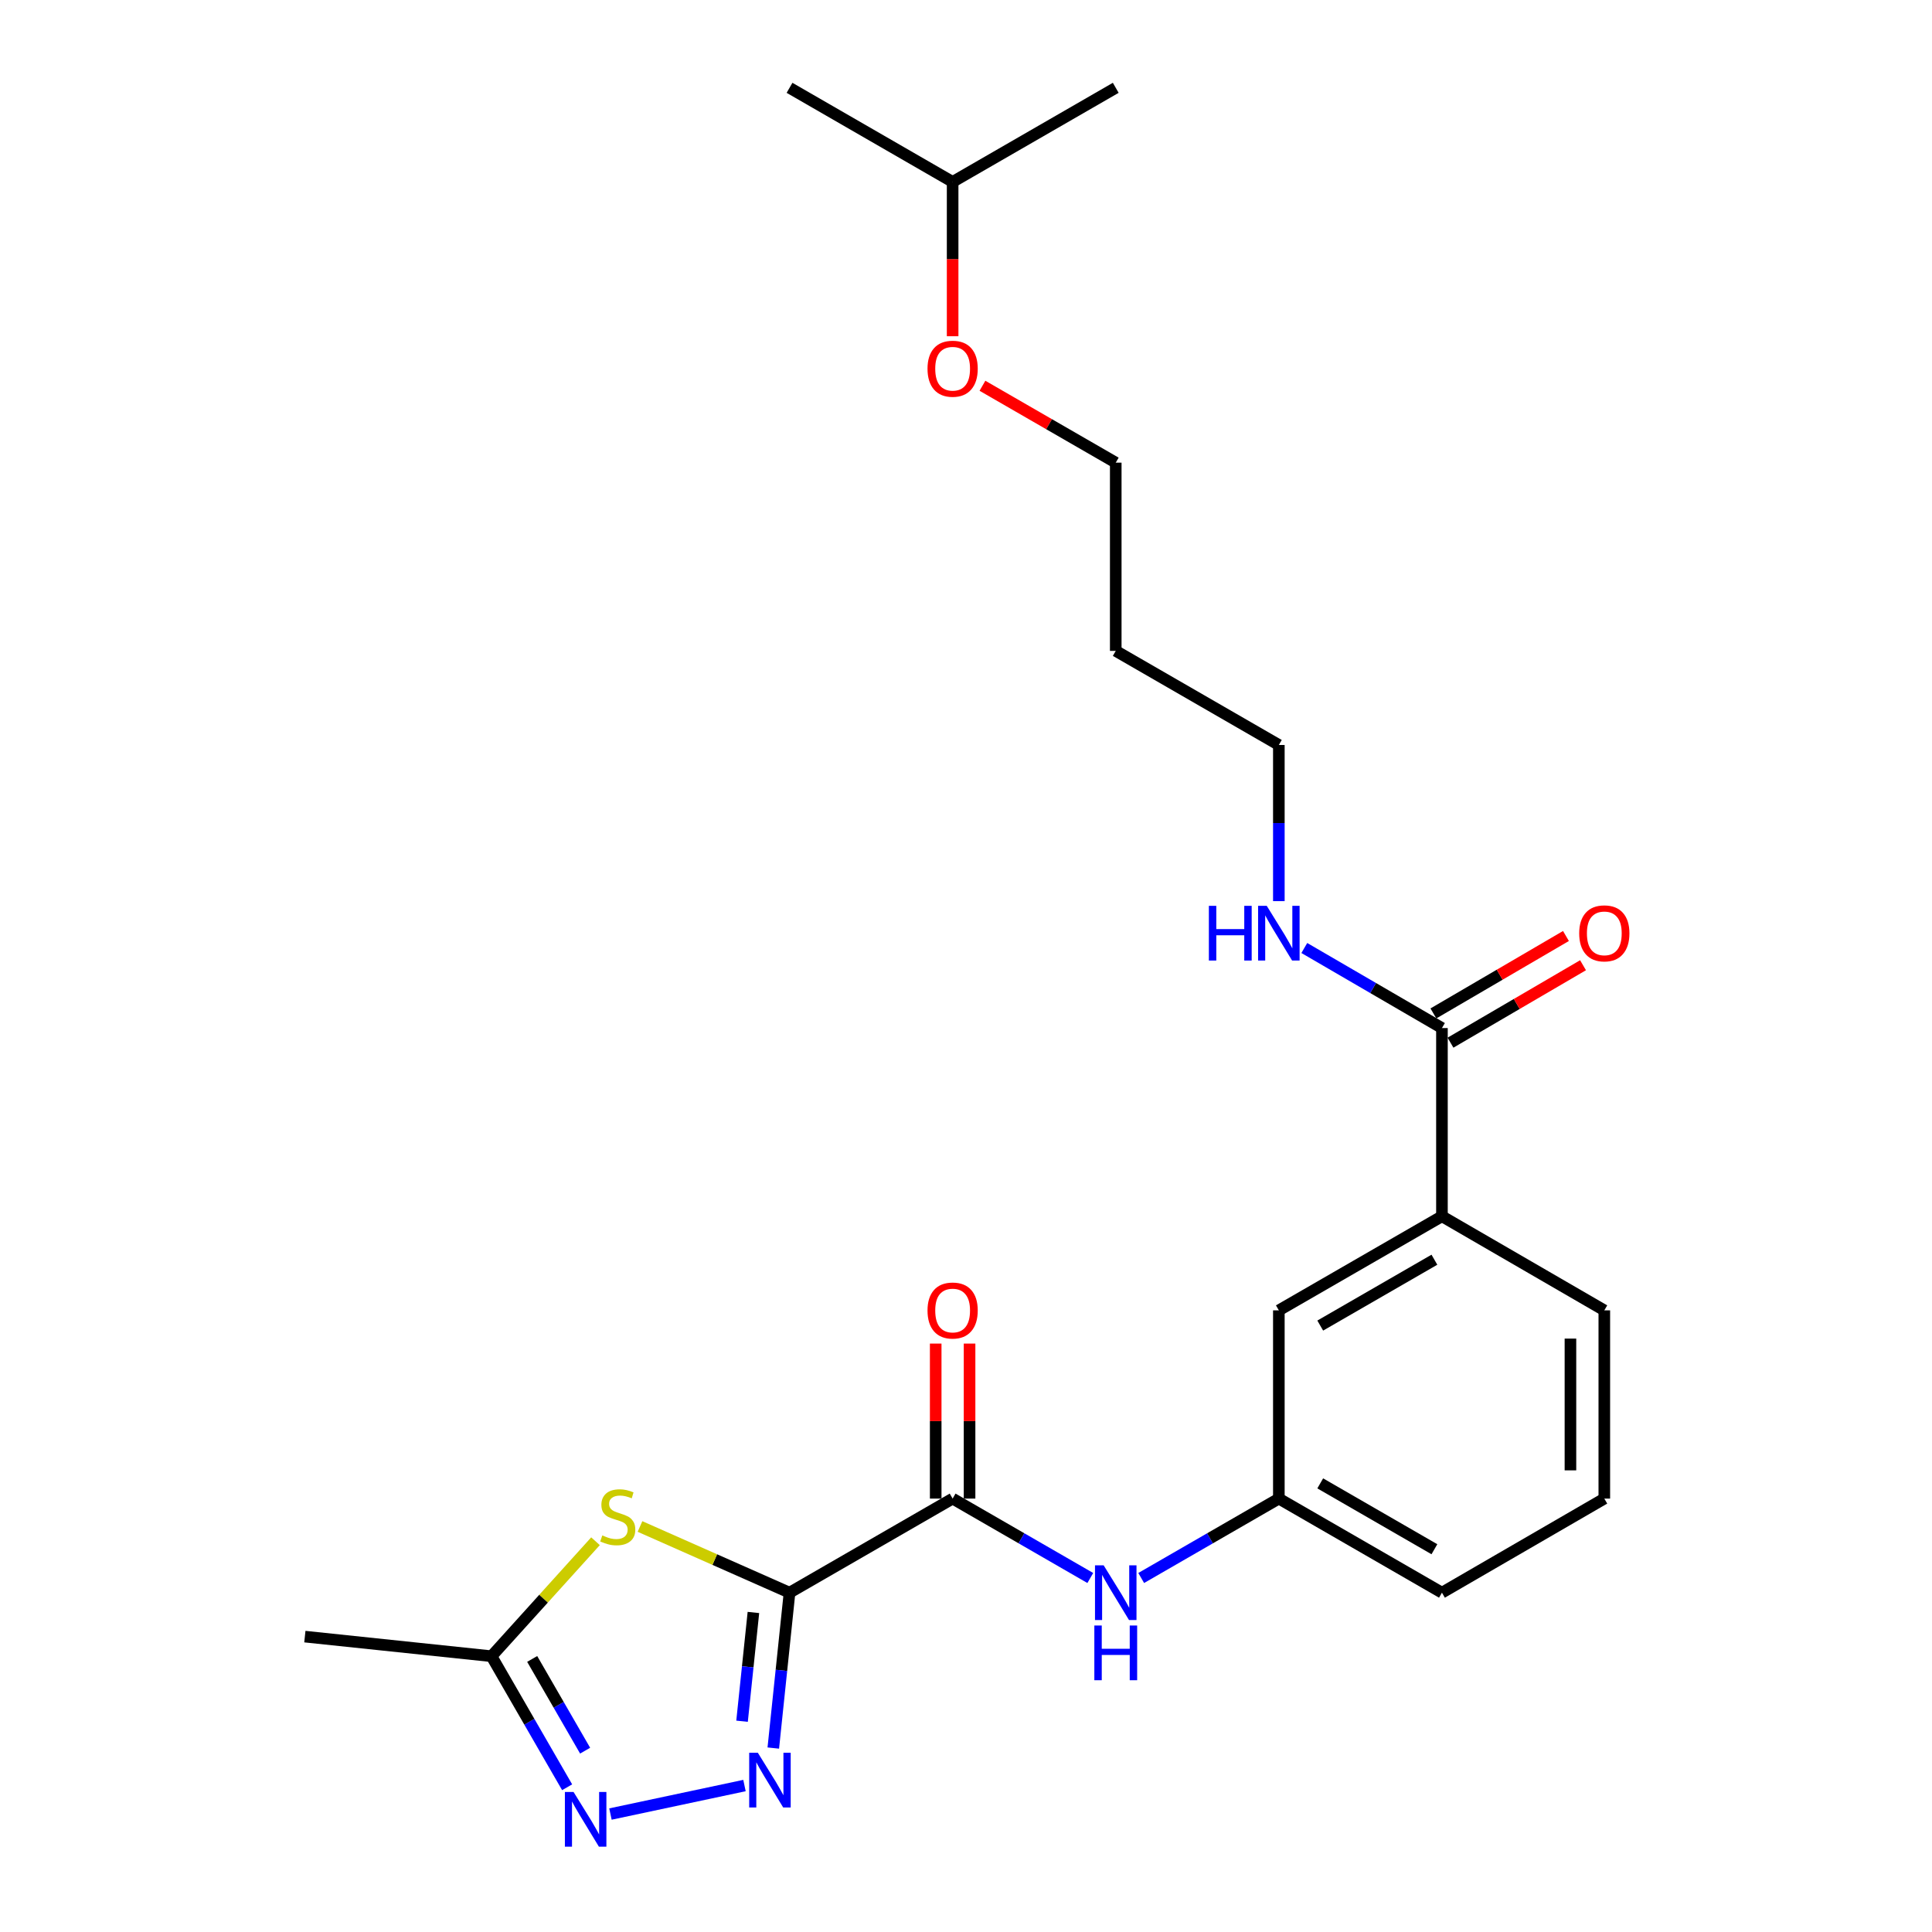 <?xml version='1.0' encoding='iso-8859-1'?>
<svg version='1.1' baseProfile='full'
              xmlns='http://www.w3.org/2000/svg'
                      xmlns:rdkit='http://www.rdkit.org/xml'
                      xmlns:xlink='http://www.w3.org/1999/xlink'
                  xml:space='preserve'
width='1000px' height='1000px' viewBox='0 0 1000 1000'>
<!-- END OF HEADER -->
<rect style='opacity:1.0;fill:#FFFFFF;stroke:none' width='1000' height='1000' x='0' y='0'> </rect>
<path class='bond-0' d='M 408.659,824.37 L 404.458,864.581' style='fill:none;fill-rule:evenodd;stroke:#000000;stroke-width:6px;stroke-linecap:butt;stroke-linejoin:miter;stroke-opacity:1' />
<path class='bond-0' d='M 404.458,864.581 L 400.256,904.792' style='fill:none;fill-rule:evenodd;stroke:#0000FF;stroke-width:6px;stroke-linecap:butt;stroke-linejoin:miter;stroke-opacity:1' />
<path class='bond-0' d='M 389.965,834.611 L 387.024,862.759' style='fill:none;fill-rule:evenodd;stroke:#000000;stroke-width:6px;stroke-linecap:butt;stroke-linejoin:miter;stroke-opacity:1' />
<path class='bond-0' d='M 387.024,862.759 L 384.083,890.907' style='fill:none;fill-rule:evenodd;stroke:#0000FF;stroke-width:6px;stroke-linecap:butt;stroke-linejoin:miter;stroke-opacity:1' />
<path class='bond-1' d='M 408.659,824.37 L 369.96,807.237' style='fill:none;fill-rule:evenodd;stroke:#000000;stroke-width:6px;stroke-linecap:butt;stroke-linejoin:miter;stroke-opacity:1' />
<path class='bond-1' d='M 369.96,807.237 L 331.261,790.104' style='fill:none;fill-rule:evenodd;stroke:#CCCC00;stroke-width:6px;stroke-linecap:butt;stroke-linejoin:miter;stroke-opacity:1' />
<path class='bond-2' d='M 408.659,824.37 L 493.079,775.669' style='fill:none;fill-rule:evenodd;stroke:#000000;stroke-width:6px;stroke-linecap:butt;stroke-linejoin:miter;stroke-opacity:1' />
<path class='bond-3' d='M 385.344,924.193 L 315.968,938.945' style='fill:none;fill-rule:evenodd;stroke:#0000FF;stroke-width:6px;stroke-linecap:butt;stroke-linejoin:miter;stroke-opacity:1' />
<path class='bond-4' d='M 308.235,797.74 L 281.321,827.498' style='fill:none;fill-rule:evenodd;stroke:#CCCC00;stroke-width:6px;stroke-linecap:butt;stroke-linejoin:miter;stroke-opacity:1' />
<path class='bond-4' d='M 281.321,827.498 L 254.407,857.255' style='fill:none;fill-rule:evenodd;stroke:#000000;stroke-width:6px;stroke-linecap:butt;stroke-linejoin:miter;stroke-opacity:1' />
<path class='bond-5' d='M 493.079,775.669 L 528.706,796.219' style='fill:none;fill-rule:evenodd;stroke:#000000;stroke-width:6px;stroke-linecap:butt;stroke-linejoin:miter;stroke-opacity:1' />
<path class='bond-5' d='M 528.706,796.219 L 564.332,816.769' style='fill:none;fill-rule:evenodd;stroke:#0000FF;stroke-width:6px;stroke-linecap:butt;stroke-linejoin:miter;stroke-opacity:1' />
<path class='bond-8' d='M 501.844,775.669 L 501.844,735.552' style='fill:none;fill-rule:evenodd;stroke:#000000;stroke-width:6px;stroke-linecap:butt;stroke-linejoin:miter;stroke-opacity:1' />
<path class='bond-8' d='M 501.844,735.552 L 501.844,695.435' style='fill:none;fill-rule:evenodd;stroke:#FF0000;stroke-width:6px;stroke-linecap:butt;stroke-linejoin:miter;stroke-opacity:1' />
<path class='bond-8' d='M 484.315,775.669 L 484.315,735.552' style='fill:none;fill-rule:evenodd;stroke:#000000;stroke-width:6px;stroke-linecap:butt;stroke-linejoin:miter;stroke-opacity:1' />
<path class='bond-8' d='M 484.315,735.552 L 484.315,695.435' style='fill:none;fill-rule:evenodd;stroke:#FF0000;stroke-width:6px;stroke-linecap:butt;stroke-linejoin:miter;stroke-opacity:1' />
<path class='bond-24' d='M 293.549,925.079 L 273.978,891.167' style='fill:none;fill-rule:evenodd;stroke:#0000FF;stroke-width:6px;stroke-linecap:butt;stroke-linejoin:miter;stroke-opacity:1' />
<path class='bond-24' d='M 273.978,891.167 L 254.407,857.255' style='fill:none;fill-rule:evenodd;stroke:#000000;stroke-width:6px;stroke-linecap:butt;stroke-linejoin:miter;stroke-opacity:1' />
<path class='bond-24' d='M 302.859,906.143 L 289.16,882.405' style='fill:none;fill-rule:evenodd;stroke:#0000FF;stroke-width:6px;stroke-linecap:butt;stroke-linejoin:miter;stroke-opacity:1' />
<path class='bond-24' d='M 289.16,882.405 L 275.46,858.667' style='fill:none;fill-rule:evenodd;stroke:#000000;stroke-width:6px;stroke-linecap:butt;stroke-linejoin:miter;stroke-opacity:1' />
<path class='bond-14' d='M 254.407,857.255 L 157.795,847.108' style='fill:none;fill-rule:evenodd;stroke:#000000;stroke-width:6px;stroke-linecap:butt;stroke-linejoin:miter;stroke-opacity:1' />
<path class='bond-9' d='M 590.686,816.768 L 626.307,796.219' style='fill:none;fill-rule:evenodd;stroke:#0000FF;stroke-width:6px;stroke-linecap:butt;stroke-linejoin:miter;stroke-opacity:1' />
<path class='bond-9' d='M 626.307,796.219 L 661.929,775.669' style='fill:none;fill-rule:evenodd;stroke:#000000;stroke-width:6px;stroke-linecap:butt;stroke-linejoin:miter;stroke-opacity:1' />
<path class='bond-6' d='M 746.349,532.118 L 746.349,629.539' style='fill:none;fill-rule:evenodd;stroke:#000000;stroke-width:6px;stroke-linecap:butt;stroke-linejoin:miter;stroke-opacity:1' />
<path class='bond-11' d='M 750.77,539.686 L 785.074,519.644' style='fill:none;fill-rule:evenodd;stroke:#000000;stroke-width:6px;stroke-linecap:butt;stroke-linejoin:miter;stroke-opacity:1' />
<path class='bond-11' d='M 785.074,519.644 L 819.377,499.603' style='fill:none;fill-rule:evenodd;stroke:#FF0000;stroke-width:6px;stroke-linecap:butt;stroke-linejoin:miter;stroke-opacity:1' />
<path class='bond-11' d='M 741.928,524.551 L 776.231,504.509' style='fill:none;fill-rule:evenodd;stroke:#000000;stroke-width:6px;stroke-linecap:butt;stroke-linejoin:miter;stroke-opacity:1' />
<path class='bond-11' d='M 776.231,504.509 L 810.535,484.468' style='fill:none;fill-rule:evenodd;stroke:#FF0000;stroke-width:6px;stroke-linecap:butt;stroke-linejoin:miter;stroke-opacity:1' />
<path class='bond-12' d='M 746.349,532.118 L 710.73,511.402' style='fill:none;fill-rule:evenodd;stroke:#000000;stroke-width:6px;stroke-linecap:butt;stroke-linejoin:miter;stroke-opacity:1' />
<path class='bond-12' d='M 710.73,511.402 L 675.11,490.685' style='fill:none;fill-rule:evenodd;stroke:#0000FF;stroke-width:6px;stroke-linecap:butt;stroke-linejoin:miter;stroke-opacity:1' />
<path class='bond-7' d='M 746.349,629.539 L 661.929,678.239' style='fill:none;fill-rule:evenodd;stroke:#000000;stroke-width:6px;stroke-linecap:butt;stroke-linejoin:miter;stroke-opacity:1' />
<path class='bond-7' d='M 742.445,652.027 L 683.351,686.117' style='fill:none;fill-rule:evenodd;stroke:#000000;stroke-width:6px;stroke-linecap:butt;stroke-linejoin:miter;stroke-opacity:1' />
<path class='bond-25' d='M 746.349,629.539 L 830.389,678.239' style='fill:none;fill-rule:evenodd;stroke:#000000;stroke-width:6px;stroke-linecap:butt;stroke-linejoin:miter;stroke-opacity:1' />
<path class='bond-10' d='M 661.929,775.669 L 661.929,678.239' style='fill:none;fill-rule:evenodd;stroke:#000000;stroke-width:6px;stroke-linecap:butt;stroke-linejoin:miter;stroke-opacity:1' />
<path class='bond-19' d='M 661.929,775.669 L 746.349,824.37' style='fill:none;fill-rule:evenodd;stroke:#000000;stroke-width:6px;stroke-linecap:butt;stroke-linejoin:miter;stroke-opacity:1' />
<path class='bond-19' d='M 683.351,767.791 L 742.445,801.881' style='fill:none;fill-rule:evenodd;stroke:#000000;stroke-width:6px;stroke-linecap:butt;stroke-linejoin:miter;stroke-opacity:1' />
<path class='bond-18' d='M 661.929,466.423 L 661.929,426.011' style='fill:none;fill-rule:evenodd;stroke:#0000FF;stroke-width:6px;stroke-linecap:butt;stroke-linejoin:miter;stroke-opacity:1' />
<path class='bond-18' d='M 661.929,426.011 L 661.929,385.598' style='fill:none;fill-rule:evenodd;stroke:#000000;stroke-width:6px;stroke-linecap:butt;stroke-linejoin:miter;stroke-opacity:1' />
<path class='bond-13' d='M 577.509,336.898 L 661.929,385.598' style='fill:none;fill-rule:evenodd;stroke:#000000;stroke-width:6px;stroke-linecap:butt;stroke-linejoin:miter;stroke-opacity:1' />
<path class='bond-20' d='M 577.509,336.898 L 577.509,239.468' style='fill:none;fill-rule:evenodd;stroke:#000000;stroke-width:6px;stroke-linecap:butt;stroke-linejoin:miter;stroke-opacity:1' />
<path class='bond-15' d='M 830.389,678.239 L 830.389,775.669' style='fill:none;fill-rule:evenodd;stroke:#000000;stroke-width:6px;stroke-linecap:butt;stroke-linejoin:miter;stroke-opacity:1' />
<path class='bond-15' d='M 812.86,692.854 L 812.86,761.055' style='fill:none;fill-rule:evenodd;stroke:#000000;stroke-width:6px;stroke-linecap:butt;stroke-linejoin:miter;stroke-opacity:1' />
<path class='bond-16' d='M 830.389,775.669 L 746.349,824.37' style='fill:none;fill-rule:evenodd;stroke:#000000;stroke-width:6px;stroke-linecap:butt;stroke-linejoin:miter;stroke-opacity:1' />
<path class='bond-17' d='M 508.516,199.671 L 543.013,219.569' style='fill:none;fill-rule:evenodd;stroke:#FF0000;stroke-width:6px;stroke-linecap:butt;stroke-linejoin:miter;stroke-opacity:1' />
<path class='bond-17' d='M 543.013,219.569 L 577.509,239.468' style='fill:none;fill-rule:evenodd;stroke:#000000;stroke-width:6px;stroke-linecap:butt;stroke-linejoin:miter;stroke-opacity:1' />
<path class='bond-21' d='M 493.079,174.032 L 493.079,134.093' style='fill:none;fill-rule:evenodd;stroke:#FF0000;stroke-width:6px;stroke-linecap:butt;stroke-linejoin:miter;stroke-opacity:1' />
<path class='bond-21' d='M 493.079,134.093 L 493.079,94.155' style='fill:none;fill-rule:evenodd;stroke:#000000;stroke-width:6px;stroke-linecap:butt;stroke-linejoin:miter;stroke-opacity:1' />
<path class='bond-22' d='M 493.079,94.155 L 577.509,45.455' style='fill:none;fill-rule:evenodd;stroke:#000000;stroke-width:6px;stroke-linecap:butt;stroke-linejoin:miter;stroke-opacity:1' />
<path class='bond-23' d='M 493.079,94.155 L 408.659,45.455' style='fill:none;fill-rule:evenodd;stroke:#000000;stroke-width:6px;stroke-linecap:butt;stroke-linejoin:miter;stroke-opacity:1' />
<path  class='atom-1' d='M 392.262 907.231
L 401.542 922.231
Q 402.462 923.711, 403.942 926.391
Q 405.422 929.071, 405.502 929.231
L 405.502 907.231
L 409.262 907.231
L 409.262 935.551
L 405.382 935.551
L 395.422 919.151
Q 394.262 917.231, 393.022 915.031
Q 391.822 912.831, 391.462 912.151
L 391.462 935.551
L 387.782 935.551
L 387.782 907.231
L 392.262 907.231
' fill='#0000FF'/>
<path  class='atom-2' d='M 311.75 794.728
Q 312.07 794.848, 313.39 795.408
Q 314.71 795.968, 316.15 796.328
Q 317.63 796.648, 319.07 796.648
Q 321.75 796.648, 323.31 795.368
Q 324.87 794.048, 324.87 791.768
Q 324.87 790.208, 324.07 789.248
Q 323.31 788.288, 322.11 787.768
Q 320.91 787.248, 318.91 786.648
Q 316.39 785.888, 314.87 785.168
Q 313.39 784.448, 312.31 782.928
Q 311.27 781.408, 311.27 778.848
Q 311.27 775.288, 313.67 773.088
Q 316.11 770.888, 320.91 770.888
Q 324.19 770.888, 327.91 772.448
L 326.99 775.528
Q 323.59 774.128, 321.03 774.128
Q 318.27 774.128, 316.75 775.288
Q 315.23 776.408, 315.27 778.368
Q 315.27 779.888, 316.03 780.808
Q 316.83 781.728, 317.95 782.248
Q 319.11 782.768, 321.03 783.368
Q 323.59 784.168, 325.11 784.968
Q 326.63 785.768, 327.71 787.408
Q 328.83 789.008, 328.83 791.768
Q 328.83 795.688, 326.19 797.808
Q 323.59 799.888, 319.23 799.888
Q 316.71 799.888, 314.79 799.328
Q 312.91 798.808, 310.67 797.888
L 311.75 794.728
' fill='#CCCC00'/>
<path  class='atom-4' d='M 296.867 927.515
L 306.147 942.515
Q 307.067 943.995, 308.547 946.675
Q 310.027 949.355, 310.107 949.515
L 310.107 927.515
L 313.867 927.515
L 313.867 955.835
L 309.987 955.835
L 300.027 939.435
Q 298.867 937.515, 297.627 935.315
Q 296.427 933.115, 296.067 932.435
L 296.067 955.835
L 292.387 955.835
L 292.387 927.515
L 296.867 927.515
' fill='#0000FF'/>
<path  class='atom-6' d='M 571.249 810.21
L 580.529 825.21
Q 581.449 826.69, 582.929 829.37
Q 584.409 832.05, 584.489 832.21
L 584.489 810.21
L 588.249 810.21
L 588.249 838.53
L 584.369 838.53
L 574.409 822.13
Q 573.249 820.21, 572.009 818.01
Q 570.809 815.81, 570.449 815.13
L 570.449 838.53
L 566.769 838.53
L 566.769 810.21
L 571.249 810.21
' fill='#0000FF'/>
<path  class='atom-6' d='M 566.429 841.362
L 570.269 841.362
L 570.269 853.402
L 584.749 853.402
L 584.749 841.362
L 588.589 841.362
L 588.589 869.682
L 584.749 869.682
L 584.749 856.602
L 570.269 856.602
L 570.269 869.682
L 566.429 869.682
L 566.429 841.362
' fill='#0000FF'/>
<path  class='atom-9' d='M 480.079 678.319
Q 480.079 671.519, 483.439 667.719
Q 486.799 663.919, 493.079 663.919
Q 499.359 663.919, 502.719 667.719
Q 506.079 671.519, 506.079 678.319
Q 506.079 685.199, 502.679 689.119
Q 499.279 692.999, 493.079 692.999
Q 486.839 692.999, 483.439 689.119
Q 480.079 685.239, 480.079 678.319
M 493.079 689.799
Q 497.399 689.799, 499.719 686.919
Q 502.079 683.999, 502.079 678.319
Q 502.079 672.759, 499.719 669.959
Q 497.399 667.119, 493.079 667.119
Q 488.759 667.119, 486.399 669.919
Q 484.079 672.719, 484.079 678.319
Q 484.079 684.039, 486.399 686.919
Q 488.759 689.799, 493.079 689.799
' fill='#FF0000'/>
<path  class='atom-12' d='M 817.389 483.099
Q 817.389 476.299, 820.749 472.499
Q 824.109 468.699, 830.389 468.699
Q 836.669 468.699, 840.029 472.499
Q 843.389 476.299, 843.389 483.099
Q 843.389 489.979, 839.989 493.899
Q 836.589 497.779, 830.389 497.779
Q 824.149 497.779, 820.749 493.899
Q 817.389 490.019, 817.389 483.099
M 830.389 494.579
Q 834.709 494.579, 837.029 491.699
Q 839.389 488.779, 839.389 483.099
Q 839.389 477.539, 837.029 474.739
Q 834.709 471.899, 830.389 471.899
Q 826.069 471.899, 823.709 474.699
Q 821.389 477.499, 821.389 483.099
Q 821.389 488.819, 823.709 491.699
Q 826.069 494.579, 830.389 494.579
' fill='#FF0000'/>
<path  class='atom-13' d='M 625.709 468.859
L 629.549 468.859
L 629.549 480.899
L 644.029 480.899
L 644.029 468.859
L 647.869 468.859
L 647.869 497.179
L 644.029 497.179
L 644.029 484.099
L 629.549 484.099
L 629.549 497.179
L 625.709 497.179
L 625.709 468.859
' fill='#0000FF'/>
<path  class='atom-13' d='M 655.669 468.859
L 664.949 483.859
Q 665.869 485.339, 667.349 488.019
Q 668.829 490.699, 668.909 490.859
L 668.909 468.859
L 672.669 468.859
L 672.669 497.179
L 668.789 497.179
L 658.829 480.779
Q 657.669 478.859, 656.429 476.659
Q 655.229 474.459, 654.869 473.779
L 654.869 497.179
L 651.189 497.179
L 651.189 468.859
L 655.669 468.859
' fill='#0000FF'/>
<path  class='atom-18' d='M 480.079 190.847
Q 480.079 184.047, 483.439 180.247
Q 486.799 176.447, 493.079 176.447
Q 499.359 176.447, 502.719 180.247
Q 506.079 184.047, 506.079 190.847
Q 506.079 197.727, 502.679 201.647
Q 499.279 205.527, 493.079 205.527
Q 486.839 205.527, 483.439 201.647
Q 480.079 197.767, 480.079 190.847
M 493.079 202.327
Q 497.399 202.327, 499.719 199.447
Q 502.079 196.527, 502.079 190.847
Q 502.079 185.287, 499.719 182.487
Q 497.399 179.647, 493.079 179.647
Q 488.759 179.647, 486.399 182.447
Q 484.079 185.247, 484.079 190.847
Q 484.079 196.567, 486.399 199.447
Q 488.759 202.327, 493.079 202.327
' fill='#FF0000'/>
</svg>
